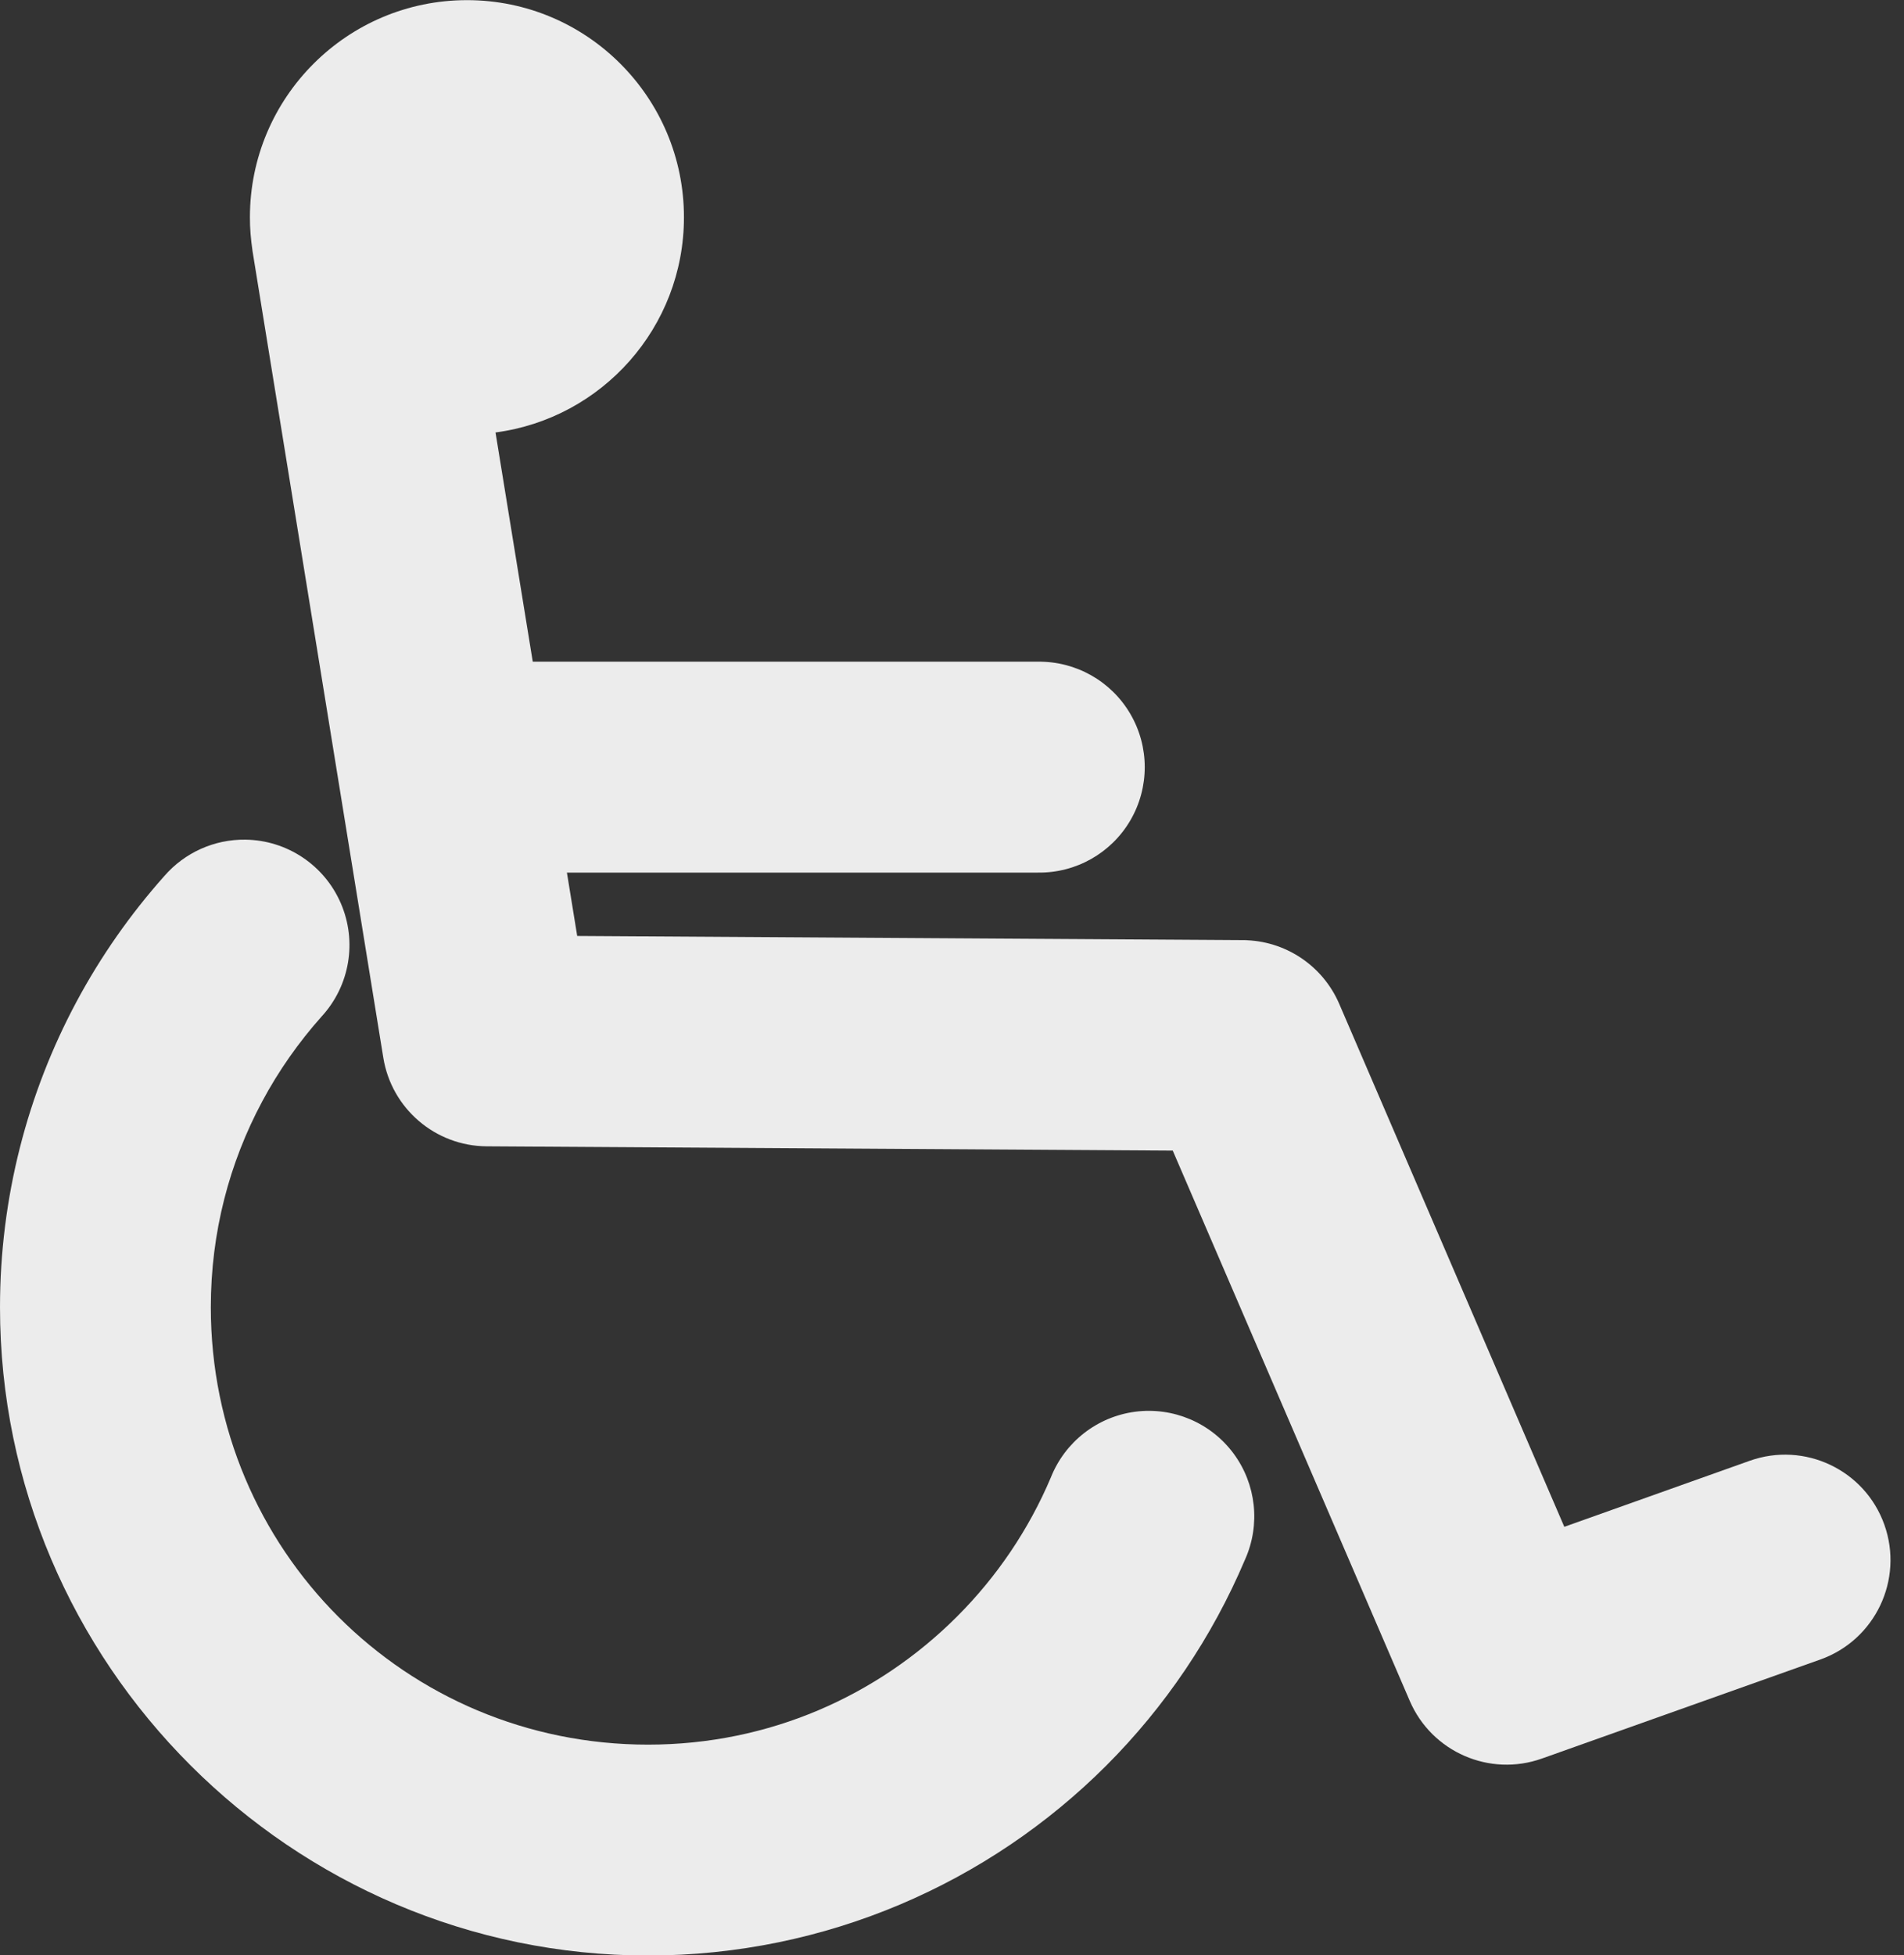 <?xml version="1.0" encoding="UTF-8" standalone="no"?><svg xmlns="http://www.w3.org/2000/svg" xmlns:xlink="http://www.w3.org/1999/xlink" fill="#ececec" height="556.3" preserveAspectRatio="xMidYMid meet" version="1" viewBox="73.8 91.2 541.9 556.3" width="541.9" zoomAndPan="magnify"><rect x="73.8" y="91.2" width="541.9" height="556.3" fill="#333333" stroke="none"/><g fill-rule="evenodd" id="change1_1"><path d="m131.88 326.47c-8.84-0.12-17.28 3.67-23.07 10.34-9.68 10.86-18.098 22.87-25.029 35.81-13.862 25.9-21.75 55.58-21.75 86.88 0 101.48 82.959 184.44 184.44 184.44 50.74 0 97.06-20.69 130.41-54.03 16.67-16.68 30.15-36.54 39.5-58.63 4.45-9.92 3.19-21.48-3.3-30.21-6.49-8.72-17.2-13.25-27.98-11.84-10.79 1.42-19.96 8.57-23.98 18.68-6.29 14.86-15.4 28.28-26.68 39.56-22.56 22.56-53.46 36.47-87.97 36.47-69.02 0-124.44-55.42-124.44-124.44 0-21.28 5.28-41.11 14.63-58.56 4.67-8.73 10.38-16.84 16.93-24.19 8-8.72 10.13-21.32 5.44-32.18s-15.33-17.95-27.15-18.1z" transform="translate(11.769 3.615)"/><path d="m194.94 87.624c-34.1 0-61.78 27.676-61.78 61.776-0.02 3.16 0.27 6.3 0.72 9.41 0 0.02-0.01 0.04 0 0.06l37.25 229.66c2.35 14.45 14.79 25.1 29.43 25.19l195.25 1.22 67.47 156.59c6.27 14.51 22.71 21.67 37.6 16.37l79.25-28.18c15.61-5.56 23.77-22.74 18.21-38.35-5.55-15.61-22.73-23.74-38.34-18.18l-52.75 18.78-64.06-148.78c-4.72-10.95-15.46-18.06-27.38-18.13l-189.5-1.19-2.93-18.03h134.03c10.82 0.16 20.89-5.53 26.34-14.87 5.45-9.35 5.45-20.91 0-30.25-5.45-9.35-15.52-15.03-26.34-14.88h-143.75l-10.6-65.22c30.27-3.98 53.63-29.87 53.63-61.22 0-34.1-27.65-61.776-61.75-61.776z" transform="translate(11.769 3.615)"/></g></svg>